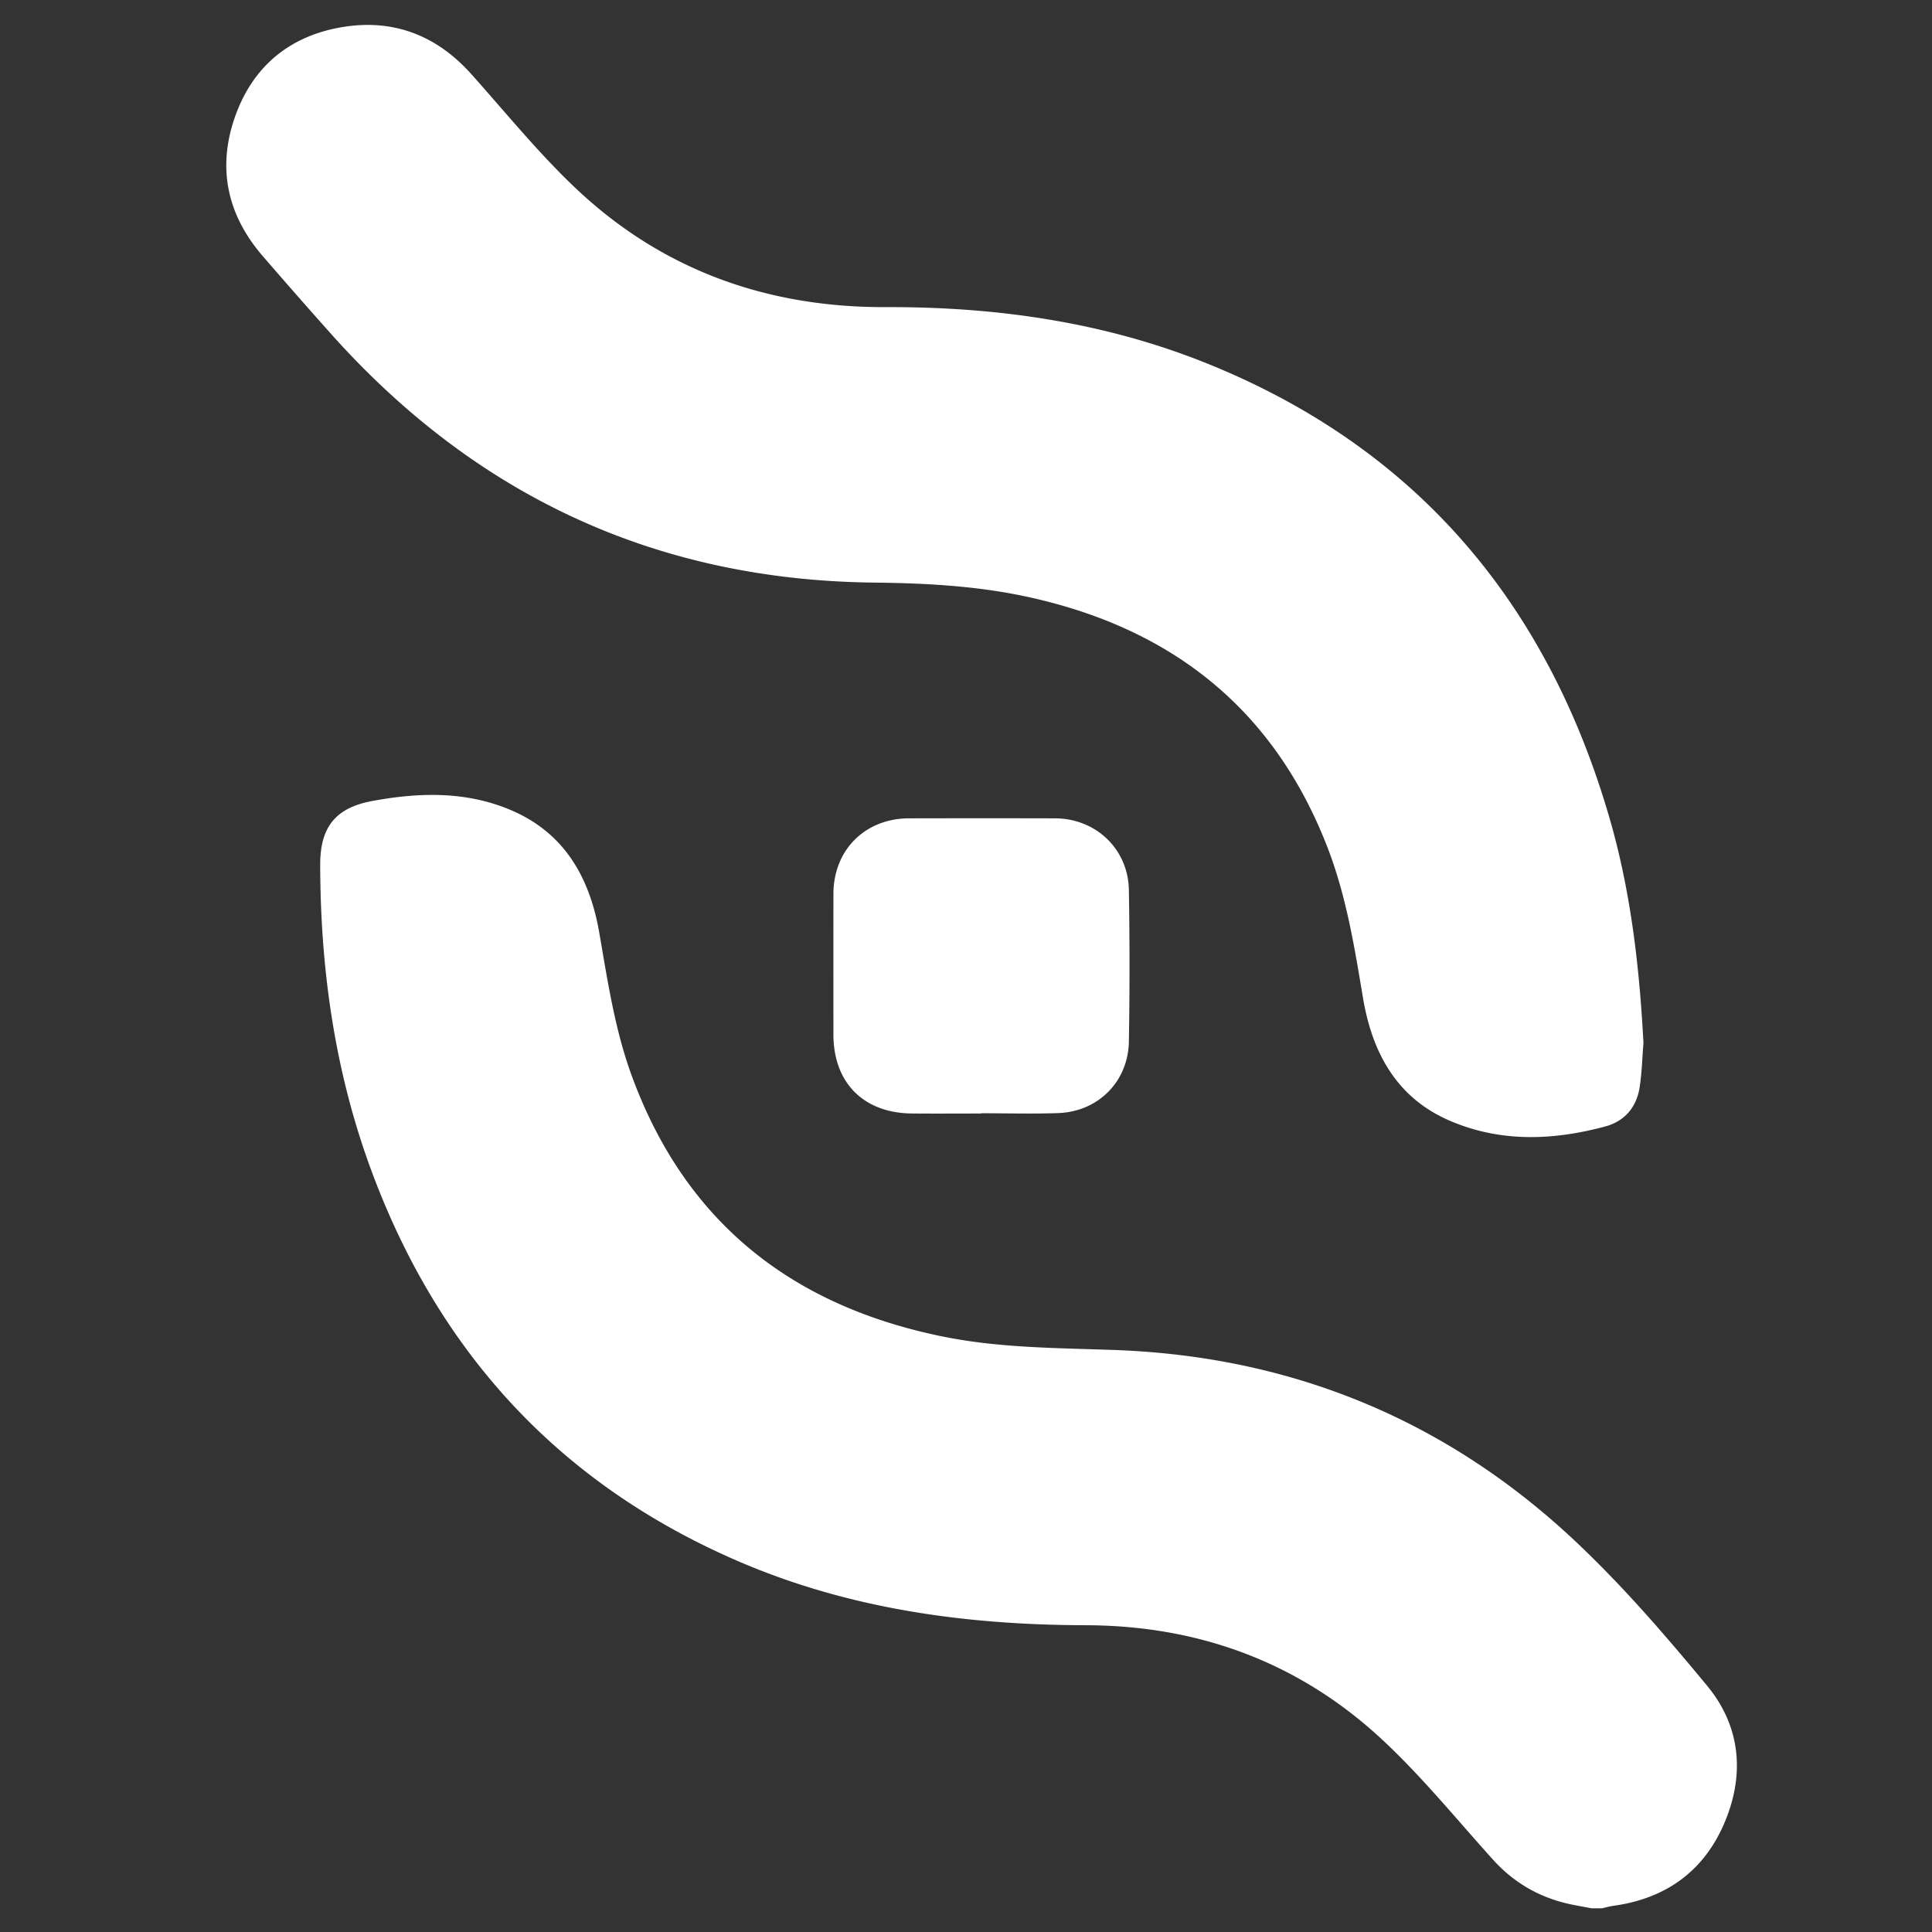 <svg xmlns="http://www.w3.org/2000/svg" viewBox="0 0 310 310" xml:space="preserve"><rect x="0" y="0" width="310" height="310" fill="#333333" stroke="none"/><g fill="#FFF"><path d="M255.352 306.193c-.953-.18-1.907-.354-2.859-.539-5.118-.996-9.427-3.377-12.945-7.277-5.852-6.486-11.395-13.319-17.772-19.249-13.308-12.375-29.366-18.305-47.55-18.35-19.216-.047-37.98-2.596-55.769-10.268-28.793-12.419-48.218-33.685-58.982-62.993-5.775-15.723-8.062-32.054-8.098-48.738-.013-6.061 2.45-9.165 8.366-10.258 7.575-1.399 15.161-1.602 22.411 1.541 8.529 3.697 12.486 10.879 13.998 19.574 1.351 7.772 2.496 15.568 5.231 23.021 8.601 23.44 25.623 36.823 49.752 41.769 9.108 1.867 18.345 1.858 27.579 2.183 28.501 1.003 53.355 11.205 74.094 30.727 7.581 7.136 14.447 15.101 21.097 23.136 5.472 6.611 6.103 14.466 2.668 22.303-3.337 7.613-9.427 11.881-17.682 13.02-.617.085-1.221.263-1.832.398h-1.707zM263.702 167.348c-.197 2.399-.25 4.821-.627 7.191-.502 3.151-2.43 5.378-5.482 6.201-8.426 2.274-16.895 2.591-25.056-.954-8.516-3.699-12.384-10.984-13.839-19.677-1.373-8.209-2.691-16.403-5.723-24.213-8.619-22.199-25.006-35.075-47.982-40.102-8.172-1.788-16.457-2.222-24.784-2.315-35.052-.392-64.039-14.006-87.275-40.112a975.334 975.334 0 0 1-10.828-12.338c-5.66-6.579-7.272-14.095-4.404-22.27 2.848-8.116 8.799-13.018 17.255-14.416 8.18-1.352 15.098 1.332 20.658 7.541 5.498 6.14 10.713 12.588 16.675 18.245 13.899 13.189 30.77 19.219 49.854 19.151 17.869-.063 35.313 2.432 51.923 9.196 33.447 13.62 54.268 38.503 64.215 72.879 3.399 11.741 4.775 23.794 5.42 35.993z"/><path d="M157.424 178.671c-3.695 0-7.39.026-11.085-.005-7.78-.066-12.608-4.932-12.611-12.677-.002-7.532-.012-15.064.003-22.596.014-7.008 5.087-12.072 12.114-12.087 7.816-.016 15.633-.022 23.449.002 6.546.02 11.726 4.925 11.84 11.488a721.04 721.04 0 0 1 .002 24.3c-.105 6.448-4.92 11.277-11.35 11.505-4.116.146-8.241.027-12.362.027v.043z"/></g></svg>